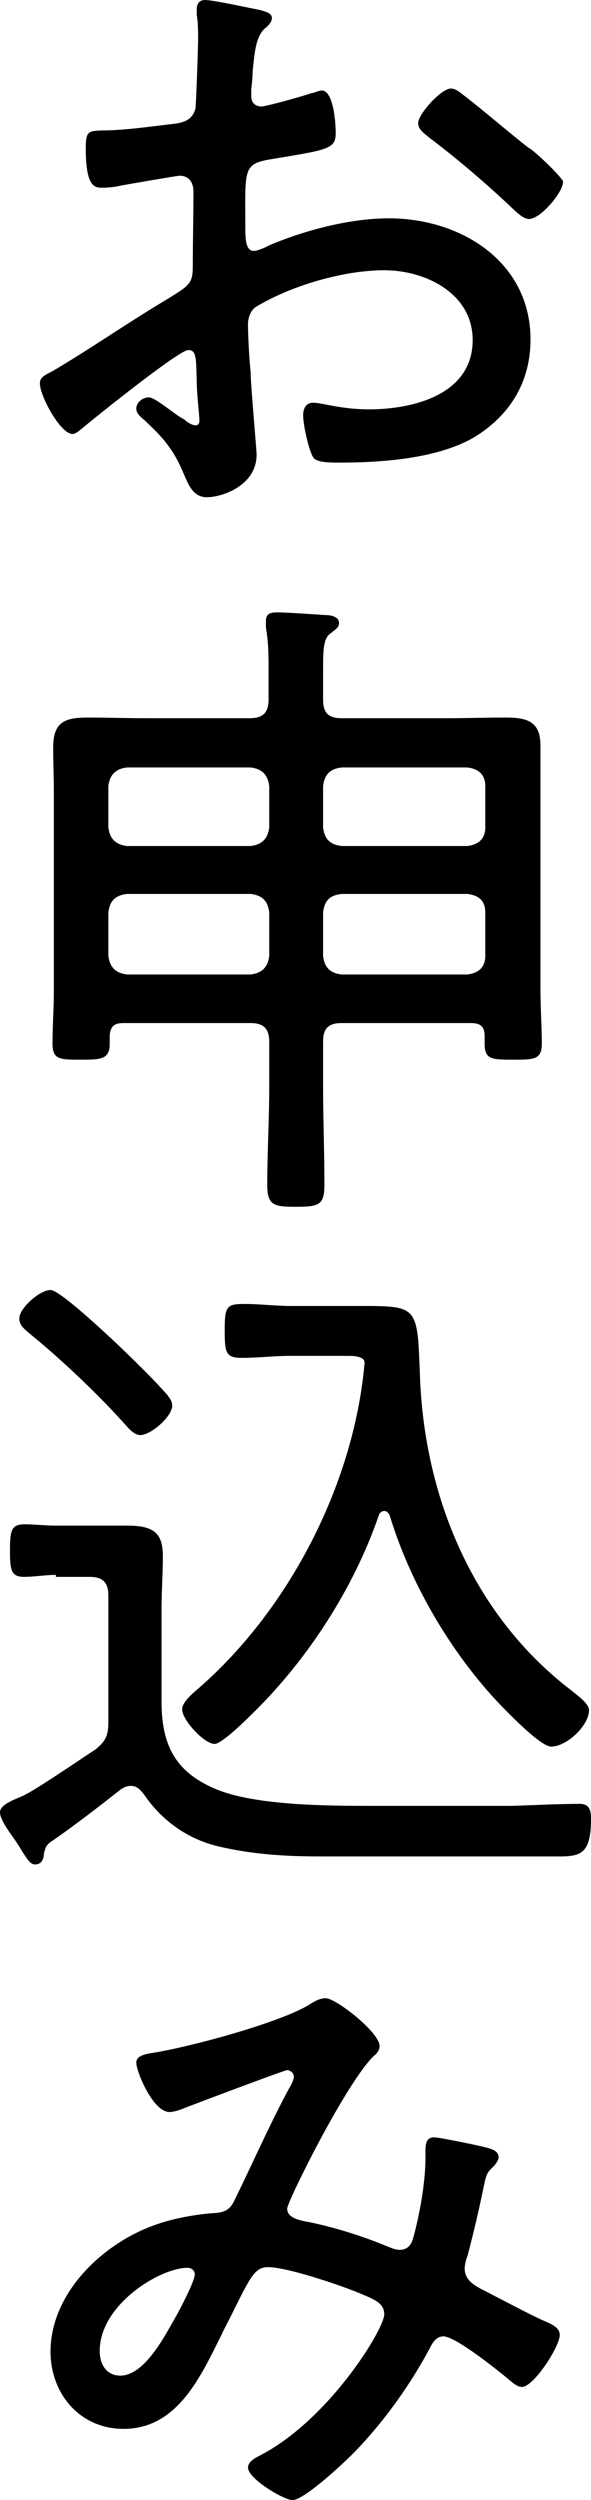 <?xml version="1.0" encoding="UTF-8"?>
<svg id="_レイヤー_2" data-name="レイヤー 2" xmlns="http://www.w3.org/2000/svg" viewBox="0 0 8.89 37.56">
  <defs>
    <style>
      .cls-1 {
        stroke-width: 0px;
      }
    </style>
  </defs>
  <g id="menu">
    <g>
      <path class="cls-1" d="m2.83,5.26c-.14,0-1.41,1.02-1.6,1.18-.04.03-.09.08-.14.08-.18,0-.49-.57-.49-.76,0-.1.09-.13.2-.19.56-.33,1.09-.7,1.64-1.03.41-.25.46-.27.46-.54,0-.37.01-.74.01-1.12,0-.13-.06-.24-.21-.24-.03,0-.79.13-.89.15-.08.02-.19.03-.27.03-.11,0-.25,0-.25-.59,0-.26.04-.26.23-.27.36,0,.74-.06,1.1-.1.16-.02.28-.07.32-.23.01-.05.04-.94.04-1.04,0-.11,0-.25-.02-.36,0-.02,0-.07,0-.1,0-.07.04-.13.12-.13.13,0,.67.12.83.15.06.02.18.04.18.12,0,.07-.07.13-.12.17-.12.13-.14.33-.17.64,0,.08-.01.17-.02.26v.11c0,.09.06.15.15.15.07,0,.65-.16.75-.2.04,0,.11-.04.16-.04.18,0,.21.5.21.64,0,.24-.12.25-.96.39-.44.07-.4.15-.4.99,0,.2,0,.39.13.39.05,0,.17-.05.22-.08.54-.23,1.22-.41,1.81-.41,1.08,0,2.13.65,2.13,1.82,0,.62-.29,1.11-.8,1.44-.55.35-1.43.41-2.07.41-.15,0-.35,0-.4-.08-.07-.12-.15-.49-.15-.63,0-.1.04-.19.15-.19.13,0,.42.1.84.1.66,0,1.56-.22,1.56-1.04,0-.71-.72-1.05-1.33-1.05s-1.4.23-1.93.55c-.08.05-.12.17-.12.26,0,.16.02.54.04.72,0,.18.09,1.17.09,1.24,0,.46-.51.64-.75.64-.21,0-.28-.2-.35-.36-.15-.36-.31-.54-.59-.8-.05-.04-.12-.1-.12-.17,0-.1.1-.17.19-.17.1,0,.4.27.53.33.04.04.12.09.17.09s.06-.04.06-.07c0-.06-.04-.42-.04-.56-.01-.35,0-.5-.12-.5ZM6.96,1.42c.23.17.73.6.99.8.09.04.52.46.52.51,0,.16-.34.56-.51.56-.08,0-.15-.07-.21-.12-.41-.39-.84-.76-1.29-1.1-.07-.06-.17-.12-.17-.22,0-.14.35-.52.49-.52.07,0,.13.05.18.09Z"/>
      <path class="cls-1" d="m5.14,15.37c-.2,0-.28.08-.28.28v.68c0,.48.02.97.02,1.46,0,.31-.07.34-.43.34-.33,0-.43-.02-.43-.33,0-.49.03-.98.03-1.47v-.68c0-.2-.09-.28-.28-.28h-1.92c-.13,0-.19.05-.2.19,0,.04,0,.09,0,.13,0,.23-.15.23-.43.23-.32,0-.43,0-.43-.24,0-.27.02-.53.02-.79v-2.97c0-.23-.01-.46-.01-.69,0-.37.16-.45.51-.45.3,0,.6.01.9.01h1.55c.19,0,.28-.08.28-.28v-.42c0-.24,0-.43-.04-.66,0-.04,0-.07,0-.1,0-.12.08-.13.17-.13.15,0,.56.03.72.04.08,0,.21.02.21.12,0,.07-.05.09-.12.15-.11.07-.12.22-.12.53v.47c0,.2.08.28.28.28h1.58c.3,0,.59-.01.89-.01.32,0,.52.06.52.42,0,.24,0,.48,0,.72v2.97c0,.26.02.52.02.79,0,.24-.12.24-.42.24-.33,0-.44,0-.44-.24,0-.04,0-.08,0-.12,0-.14-.07-.19-.2-.19h-1.95Zm-1.09-3.56c-.02-.17-.11-.26-.28-.28h-1.86c-.17.02-.26.11-.28.28v.62c.02.17.11.26.28.28h1.86c.17-.02.26-.11.28-.28v-.62Zm0,1.9c-.02-.18-.11-.26-.28-.28h-1.86c-.17.02-.26.1-.28.28v.65c.02.17.11.26.28.28h1.86c.17-.02.26-.11.28-.28v-.65Zm3.25-1.9c0-.17-.1-.26-.27-.28h-1.89c-.18.02-.26.11-.28.28v.62c.02.17.1.26.28.28h1.89c.17-.02.27-.11.27-.28v-.62Zm0,1.9c0-.18-.1-.26-.27-.28h-1.89c-.18.02-.26.1-.28.28v.65c.02.17.1.26.28.28h1.89c.17-.02.27-.11.27-.28v-.65Z"/>
      <path class="cls-1" d="m.84,23.66c-.16,0-.32.03-.48.03-.19,0-.21-.1-.21-.39,0-.31.02-.4.22-.4.15,0,.31.02.47.02h.43c.21,0,.43,0,.64,0,.39,0,.54.1.54.46,0,.26-.02.53-.02.8v1.38c0,.65.2,1.06.82,1.32.53.22,1.46.25,2.23.25h.7c.51,0,1.02,0,1.52,0,.33-.01.7-.03,1.02-.03.15,0,.17.1.17.23,0,.51-.15.56-.47.56h-1.93c-.56,0-1.11,0-1.67,0-.52,0-1.02-.03-1.53-.15-.47-.11-.86-.39-1.13-.79-.05-.06-.1-.12-.19-.12-.06,0-.1.02-.15.05-.29.23-.77.6-1.07.8-.06.05-.07.09-.09.17,0,.07-.03.16-.13.16-.07,0-.1-.05-.2-.2-.02-.04-.06-.1-.1-.16-.07-.1-.23-.31-.23-.42,0-.09.11-.15.25-.21.07-.03.1-.04.17-.08.22-.12.79-.51,1.02-.66.16-.13.19-.22.19-.42v-1.89c0-.19-.08-.28-.28-.28h-.51Zm1.27-2.1c-.08,0-.16-.08-.21-.14-.42-.47-.98-1-1.46-1.39-.07-.06-.15-.12-.15-.22,0-.16.31-.43.47-.43.14,0,.85.67,1,.81.23.22.55.53.76.77.04.06.07.09.07.16,0,.16-.32.44-.48.44Zm3.32-1.16c-.06-.03-.13-.03-.21-.03h-.87c-.23,0-.47.03-.71.03s-.26-.07-.26-.41c0-.37.03-.4.3-.4.23,0,.46.03.69.03h1.1c.65,0,.77.02.82.5.01.12.02.35.03.62.08,1.8.82,3.55,2.28,4.66.07.06.26.19.26.29,0,.24-.34.55-.57.55-.17,0-.73-.59-.86-.73-.7-.77-1.27-1.76-1.57-2.75-.02-.03-.04-.06-.08-.06s-.07.03-.08.06c-.38,1.11-1.09,2.2-1.93,3.01-.1.1-.44.43-.54.43-.16,0-.49-.36-.49-.52,0-.11.16-.24.24-.31,1.36-1.18,2.33-3.05,2.5-4.85.01-.07,0-.1-.05-.12Z"/>
      <path class="cls-1" d="m5.71,30.74c0,.06-.04.11-.09.15-.42.41-1.3,2.19-1.3,2.29,0,.15.2.18.36.21.38.08.79.21,1.15.36.05.02.12.05.18.05.15,0,.19-.11.22-.23.09-.35.17-.79.17-1.16v-.08c0-.1,0-.22.13-.22.08,0,.71.13.81.16.07.02.16.05.16.14,0,.04-.03.08-.06.12-.12.12-.12.11-.17.35-.07.34-.15.68-.24,1.02-.02.04-.04.13-.04.18,0,.16.12.24.25.31.2.1.78.41.95.48.09.04.23.09.23.21,0,.17-.39.78-.57.78-.08,0-.17-.09-.23-.14-.16-.13-.77-.62-.95-.62-.09,0-.15.07-.19.15-.29.55-.68,1.1-1.12,1.56-.14.15-.78.75-.96.75-.13,0-.67-.32-.67-.49,0-.08.1-.14.16-.17,1.05-.53,1.89-1.91,1.89-2.13,0-.18-.16-.23-.45-.35-.28-.11-1.02-.36-1.3-.36-.19,0-.26.14-.51.64-.05.11-.12.23-.19.38-.31.62-.66,1.41-1.47,1.41-.66,0-1.1-.53-1.1-1.16,0-.89.8-1.64,1.59-1.91.25-.09.58-.15.84-.17.17-.01.26-.03.34-.2.27-.55.52-1.12.81-1.66.03-.05.08-.14.08-.19,0-.07-.07-.1-.1-.1-.04,0-1.39.51-1.52.56-.07.03-.18.07-.25.07-.25,0-.5-.61-.5-.74,0-.1.11-.12.19-.14.56-.08,1.93-.45,2.39-.72.08-.05.17-.11.27-.11.15,0,.81.51.81.72Zm-4.21,4.58c0,.2.1.37.31.37.36,0,.66-.58.82-.86.07-.12.3-.56.3-.66,0-.06-.05-.1-.11-.1-.41,0-1.32.55-1.32,1.25Z"/>
    </g>
  </g>
</svg>